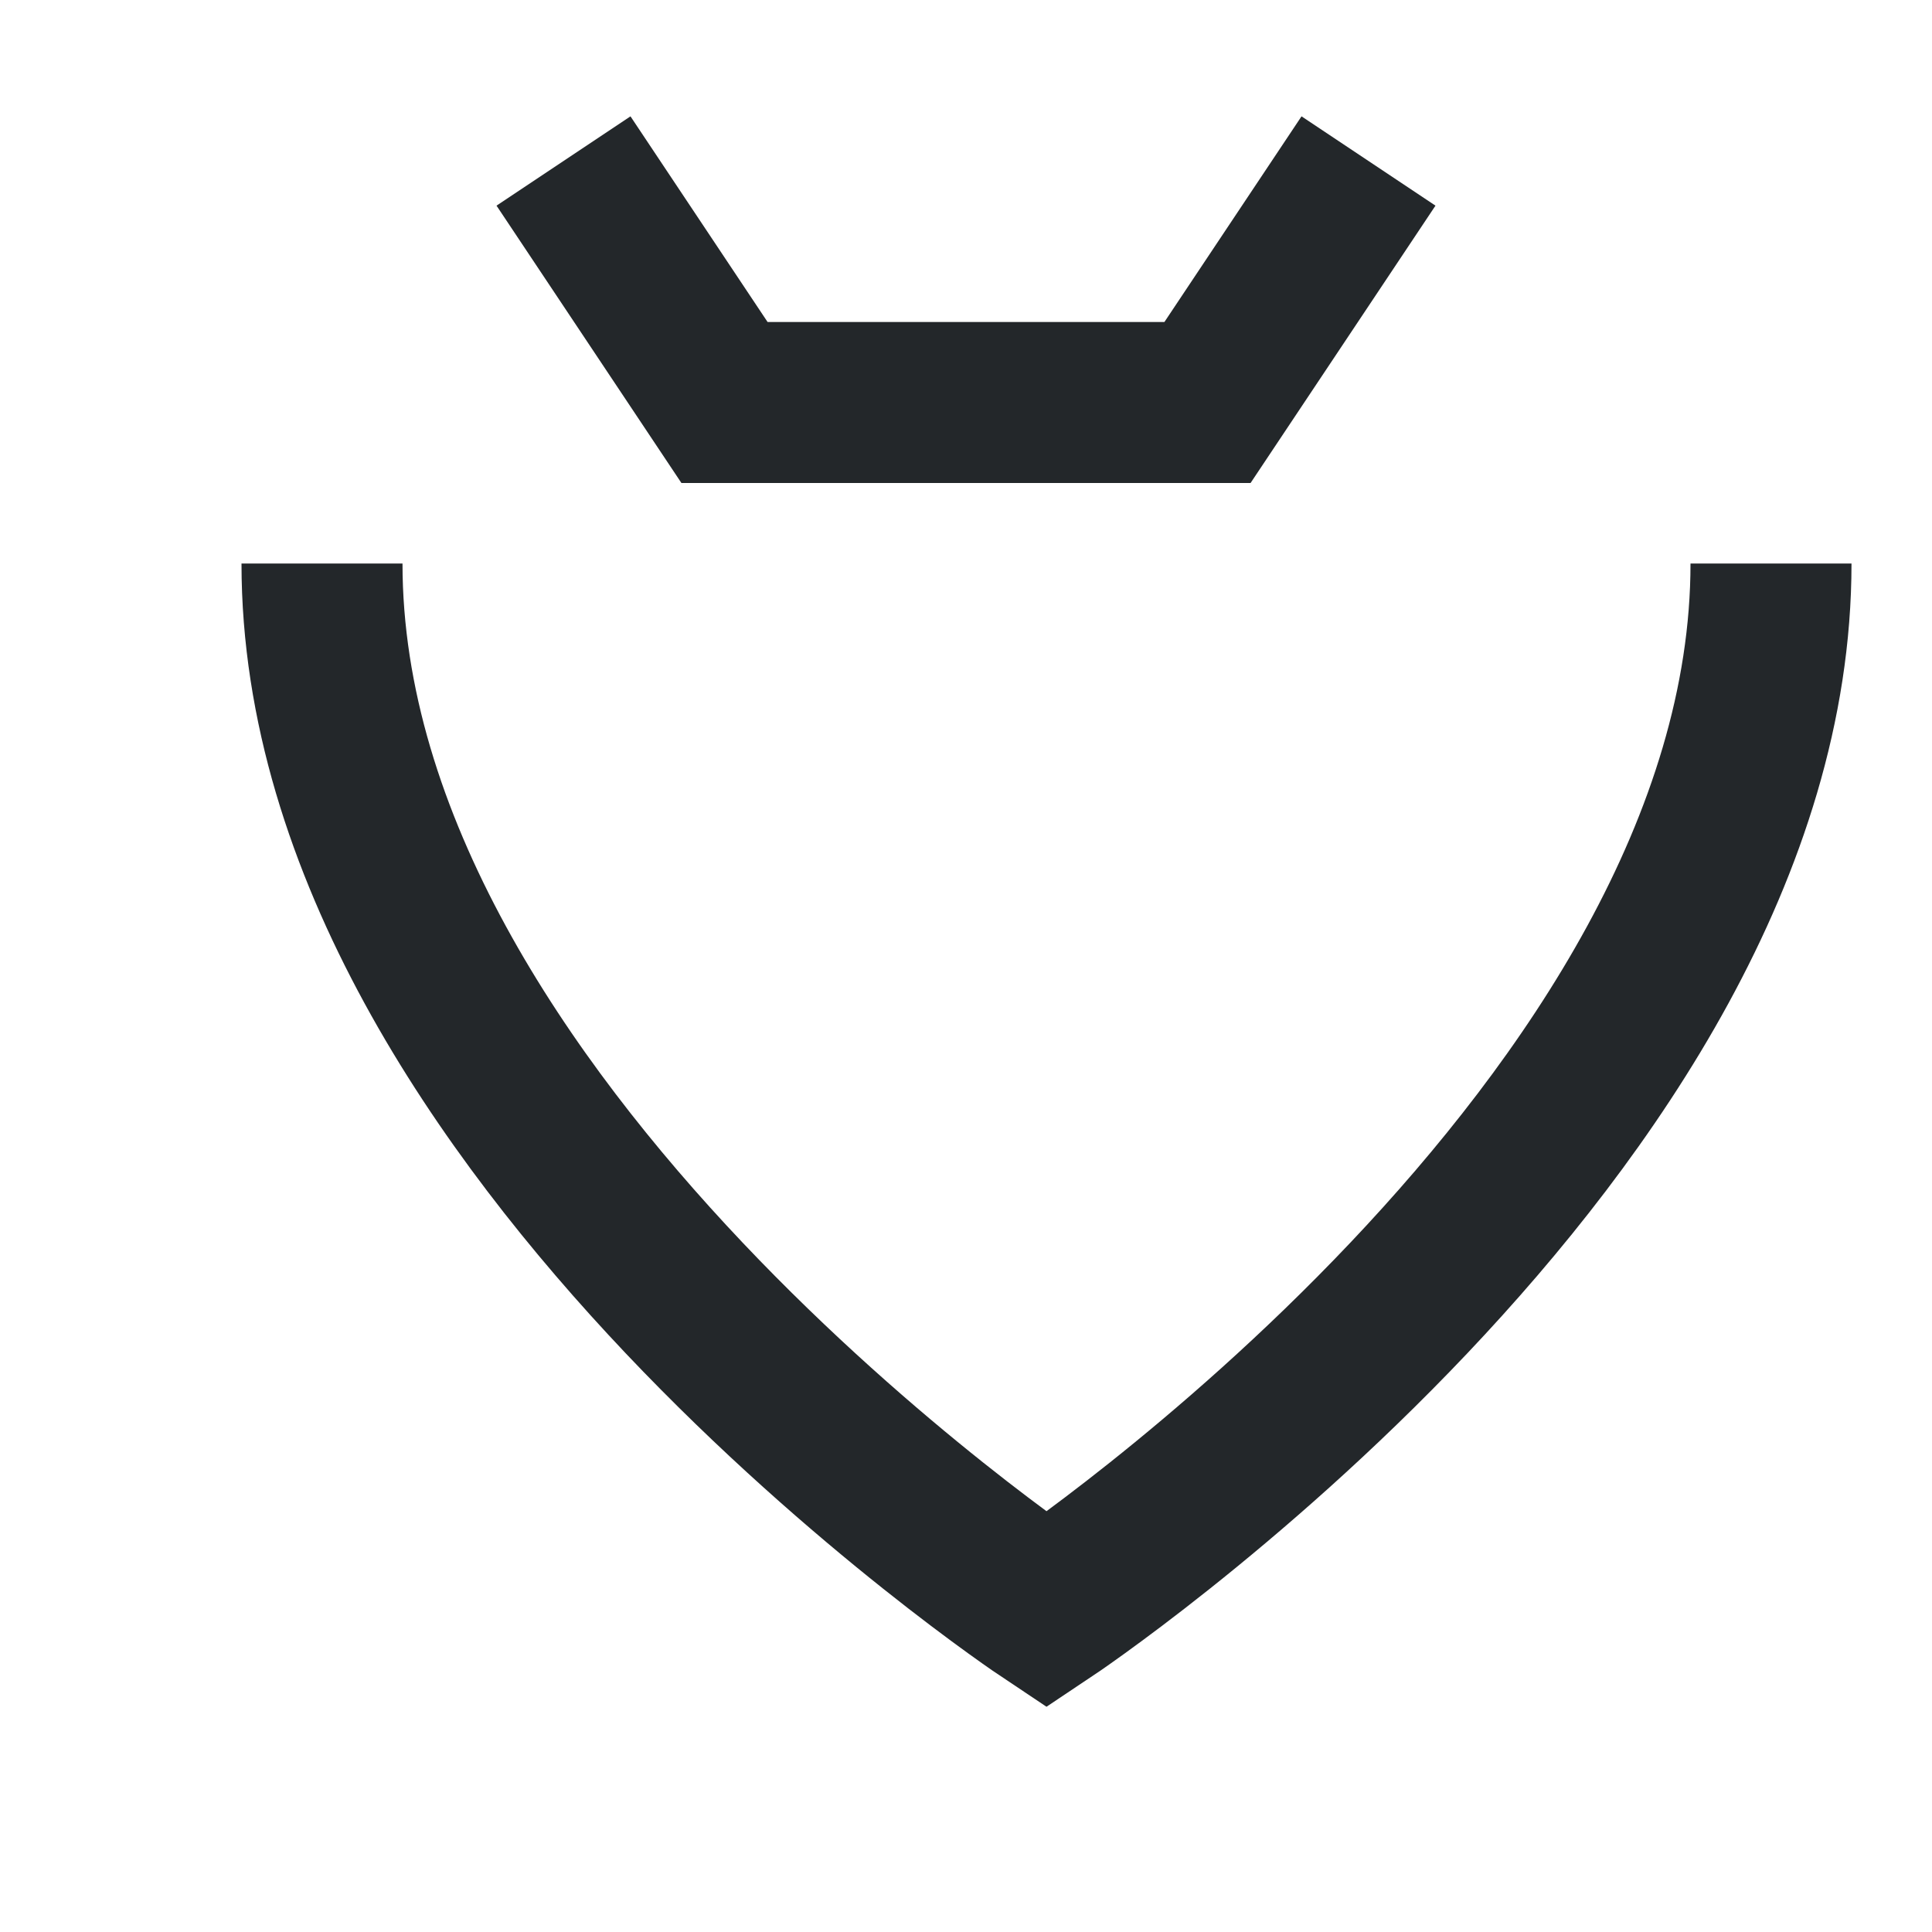 <?xml version="1.0" encoding="UTF-8"?>
<svg xmlns="http://www.w3.org/2000/svg" width="24" height="24" viewBox="0 0 24 24"><path d="M7 2l2 3h6l2-3M4 7c0 7 9 13 9 13s9-6 9-13" fill="none" stroke="#23272A" stroke-width="2"/></svg>